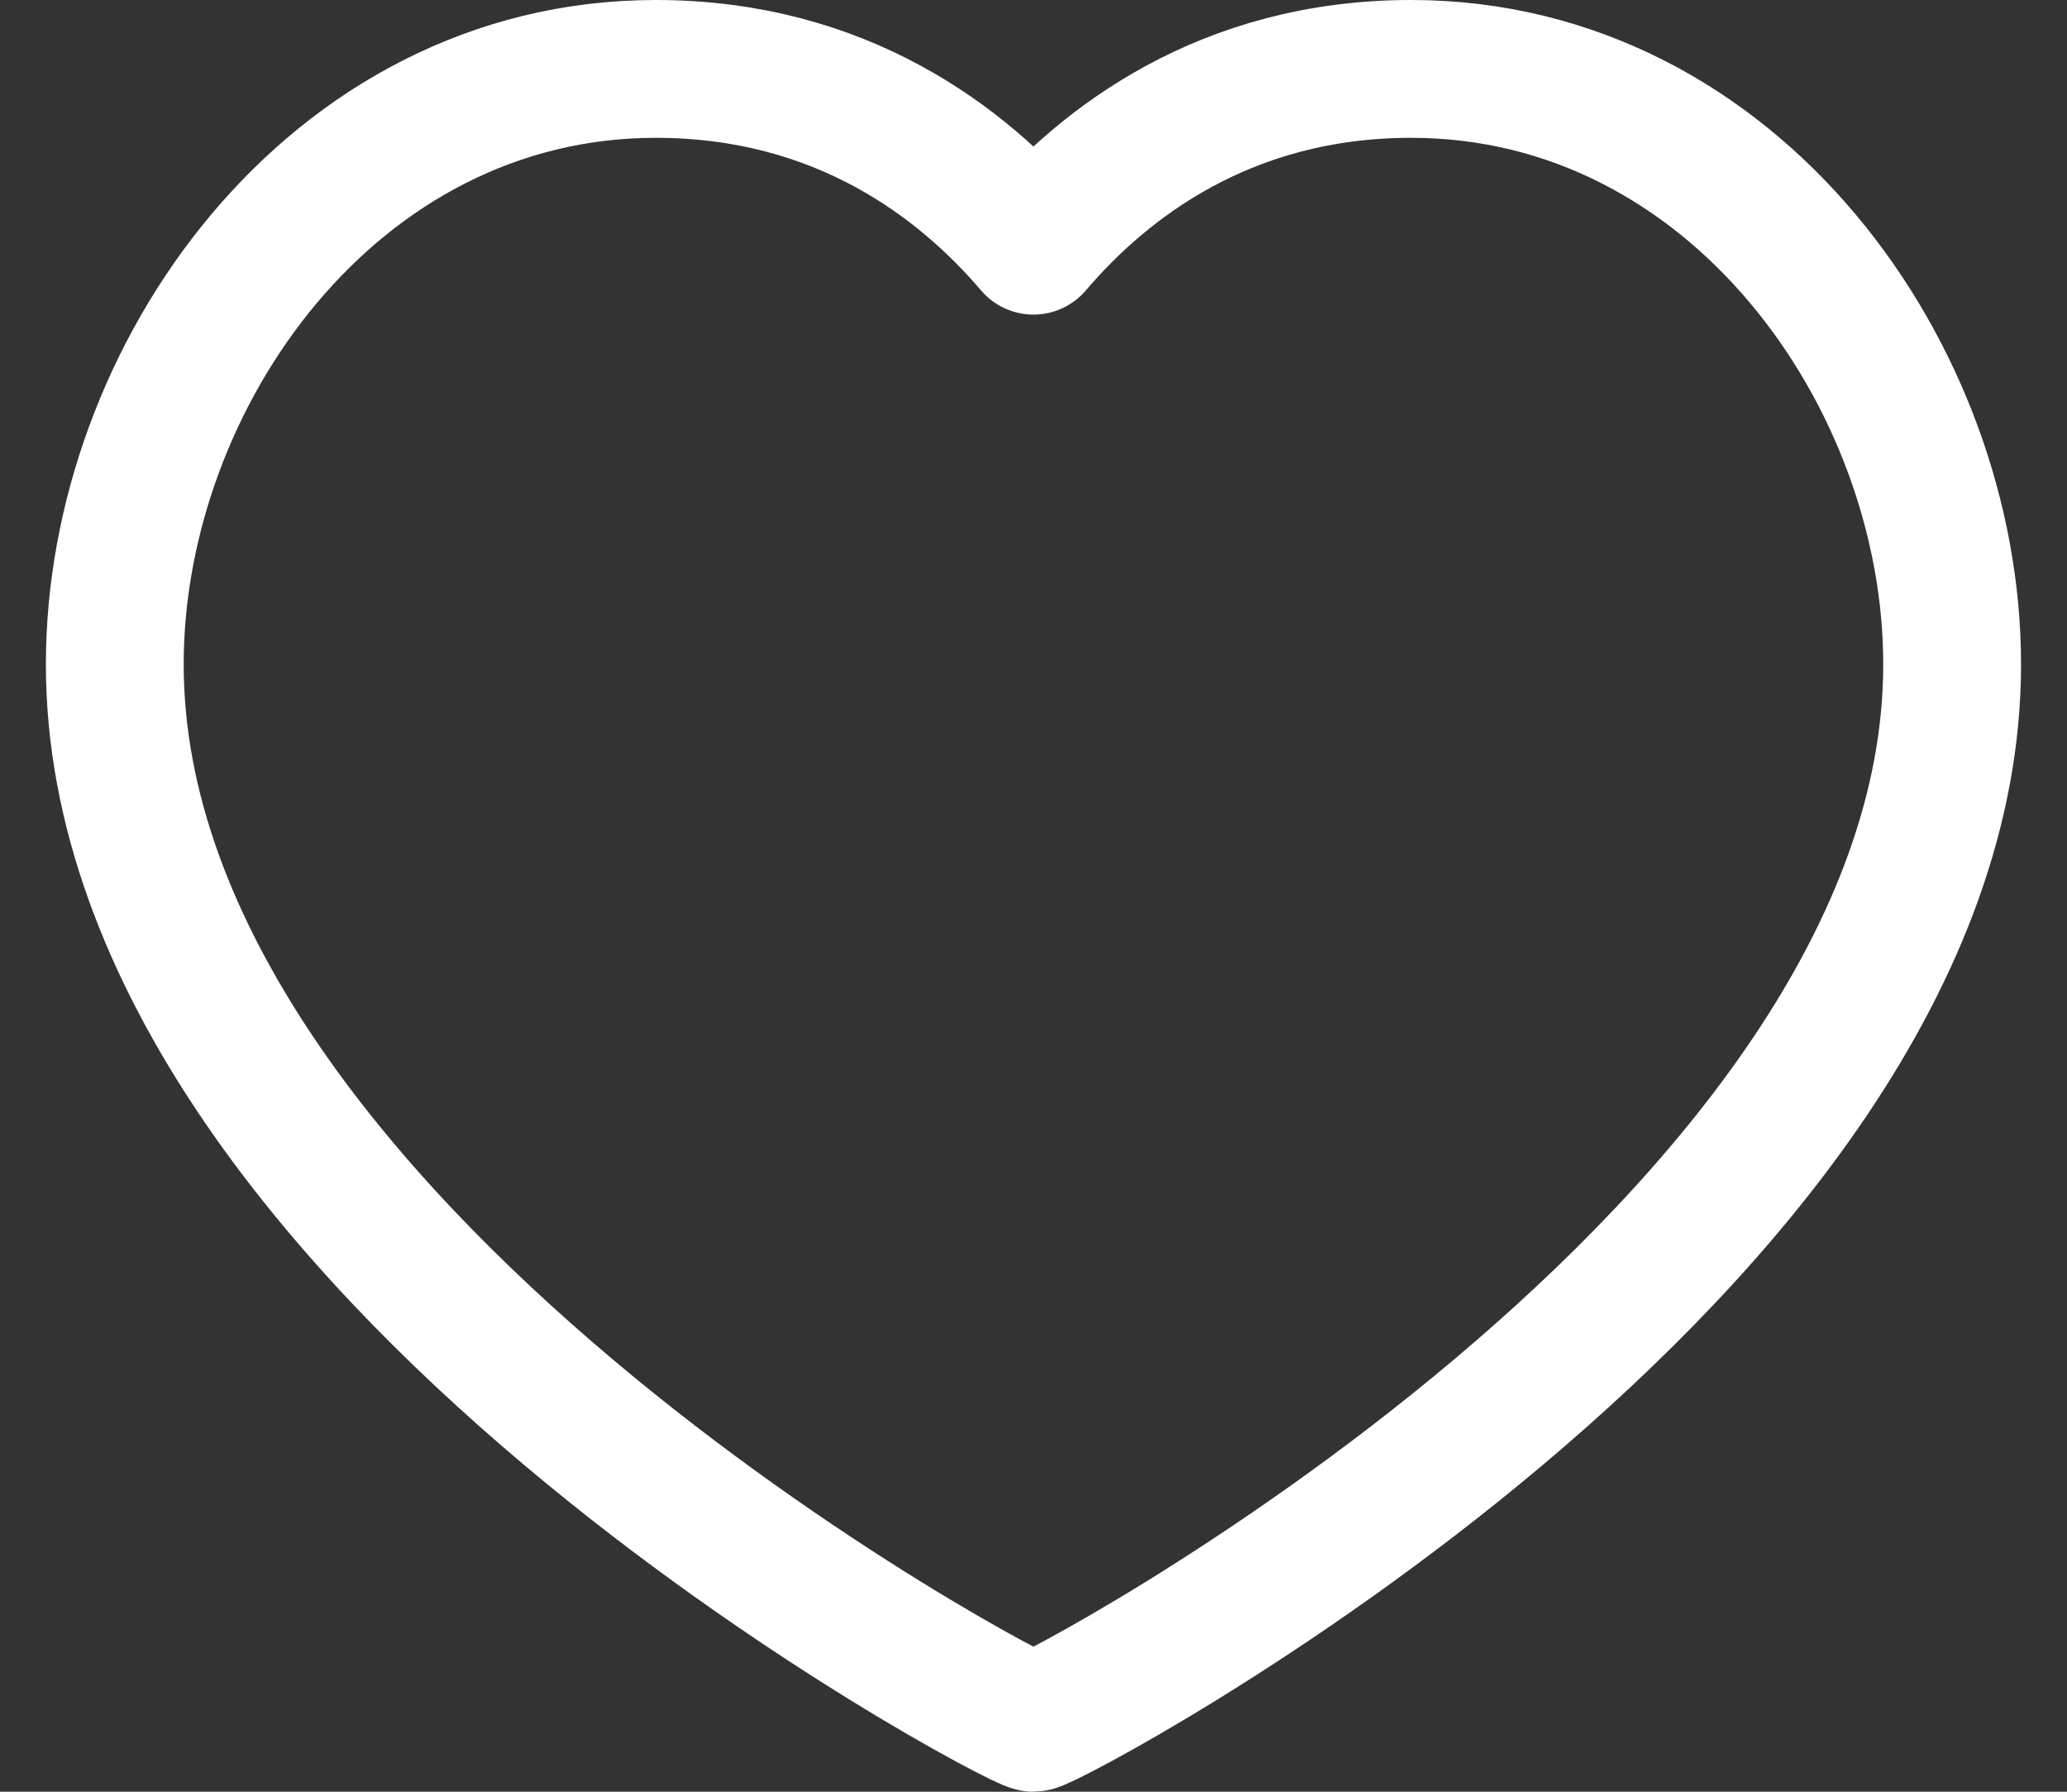 <?xml version="1.0" encoding="UTF-8"?>
<svg xmlns="http://www.w3.org/2000/svg" width="30" height="26" viewBox="0 0 30 26" fill="none">
  <rect x="0" y="0" width="30" height="26" fill="#333333" stroke="none"/>
  <path d="M20.481 1C25.177 1 28.333 5.47 28.333 9.64C28.333 18.085 15.236 25 14.999 25C14.762 25 1.666 18.085 1.666 9.64C1.666 5.47 4.822 1 9.518 1C12.214 1 13.977 2.365 14.999 3.565C16.022 2.365 17.785 1 20.481 1Z" stroke="white" stroke-width="2" stroke-linecap="round" stroke-linejoin="round"></path>
</svg>

